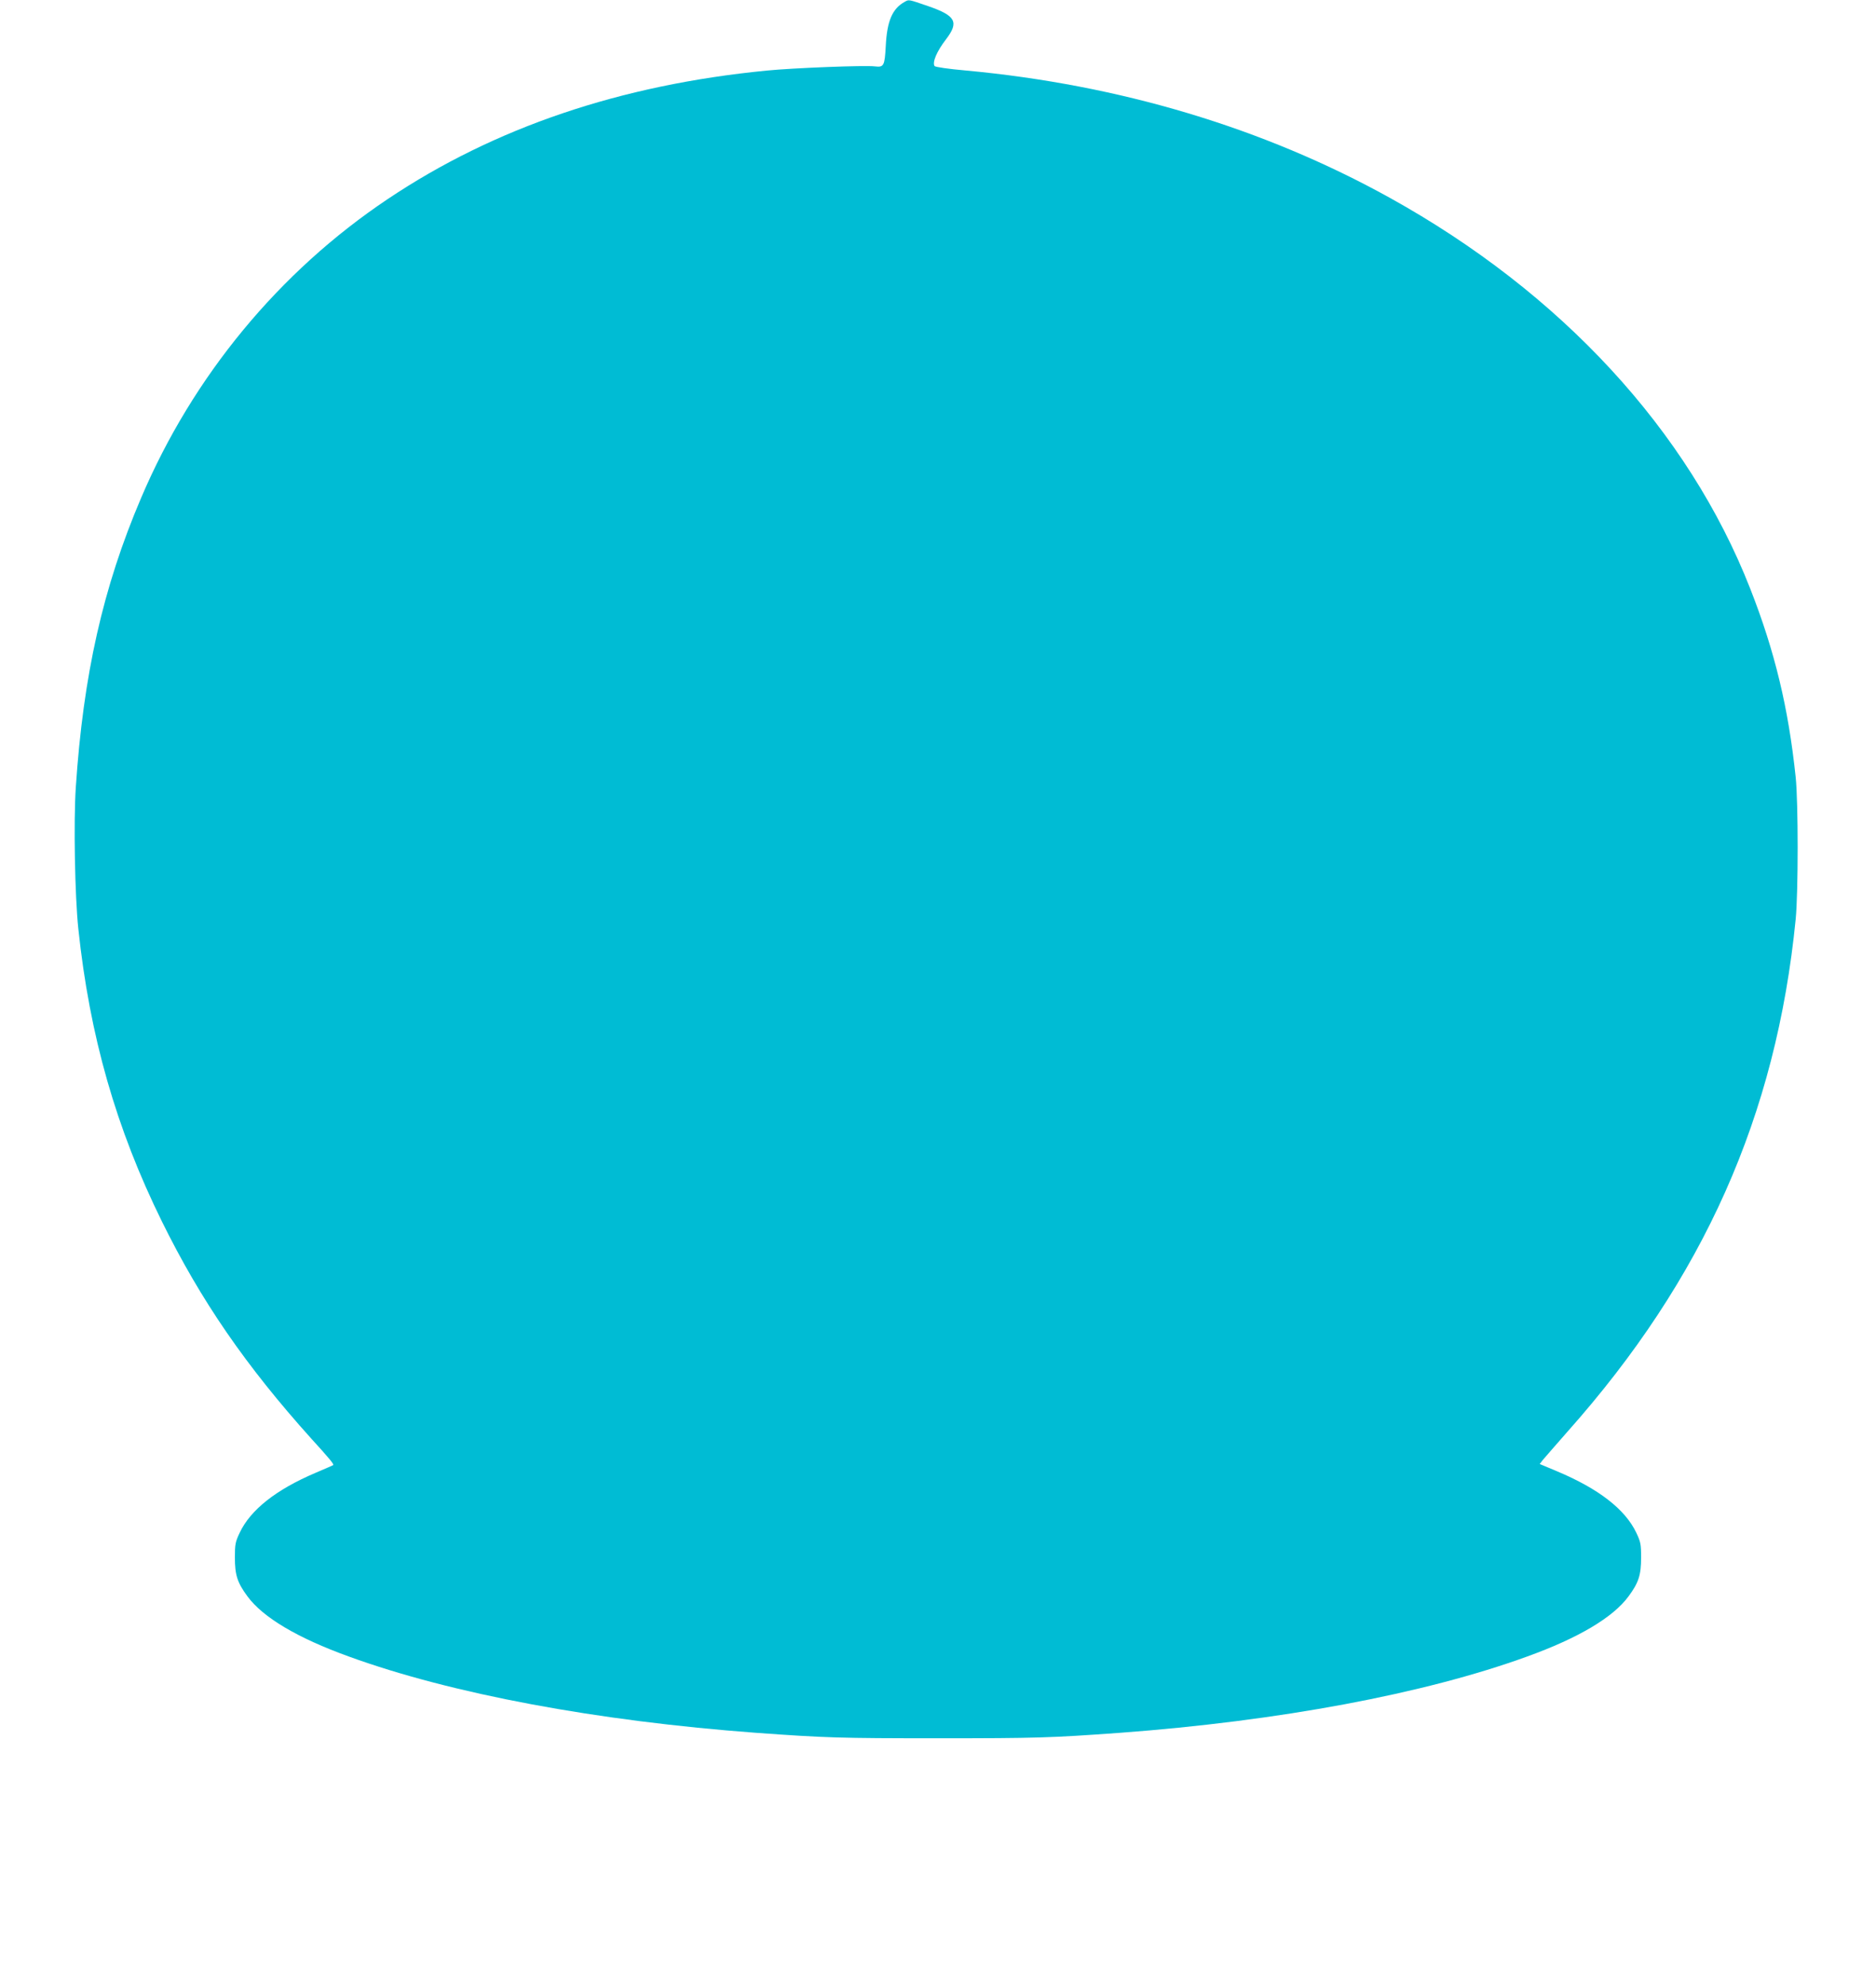 <?xml version="1.0" standalone="no"?>
<!DOCTYPE svg PUBLIC "-//W3C//DTD SVG 20010904//EN"
 "http://www.w3.org/TR/2001/REC-SVG-20010904/DTD/svg10.dtd">
<svg version="1.0" xmlns="http://www.w3.org/2000/svg"
 width="1210pt" height="1280pt" viewBox="0 0 1210 1280"
 preserveAspectRatio="xMidYMid meet">
<g transform="translate(0,1280) scale(0.1,-0.1)"
fill="#00bcd4" stroke="none">
<path d="M5835 12788 c-80 -44 -114 -124 -122 -286 -7 -126 -12 -137 -70 -130
-63 8 -527 -10 -698 -27 -944 -92 -1757 -368 -2444 -828 -701 -469 -1257
-1142 -1591 -1927 -246 -576 -373 -1142 -421 -1864 -15 -222 -6 -703 16 -911
73 -693 244 -1290 540 -1890 251 -509 540 -929 966 -1402 116 -127 144 -162
138 -167 -2 -2 -53 -24 -114 -50 -254 -108 -419 -238 -489 -386 -28 -59 -31
-74 -31 -160 0 -113 16 -162 81 -250 100 -136 322 -268 654 -388 663 -241
1602 -416 2630 -492 444 -32 534 -35 1170 -35 636 0 726 3 1170 35 1028 76
1967 251 2630 492 332 120 554 252 654 388 65 88 81 137 81 250 0 86 -3 101
-31 160 -72 151 -242 283 -511 396 l-112 47 20 26 c12 14 82 95 157 180 880
988 1349 2041 1474 3306 17 175 17 752 0 915 -47 448 -135 813 -293 1215 -400
1020 -1220 1908 -2325 2520 -812 450 -1741 729 -2739 821 -105 9 -193 22 -197
28 -16 24 14 95 74 173 85 111 62 152 -114 213 -131 45 -125 44 -153 28z"/>
</g>
</svg>
